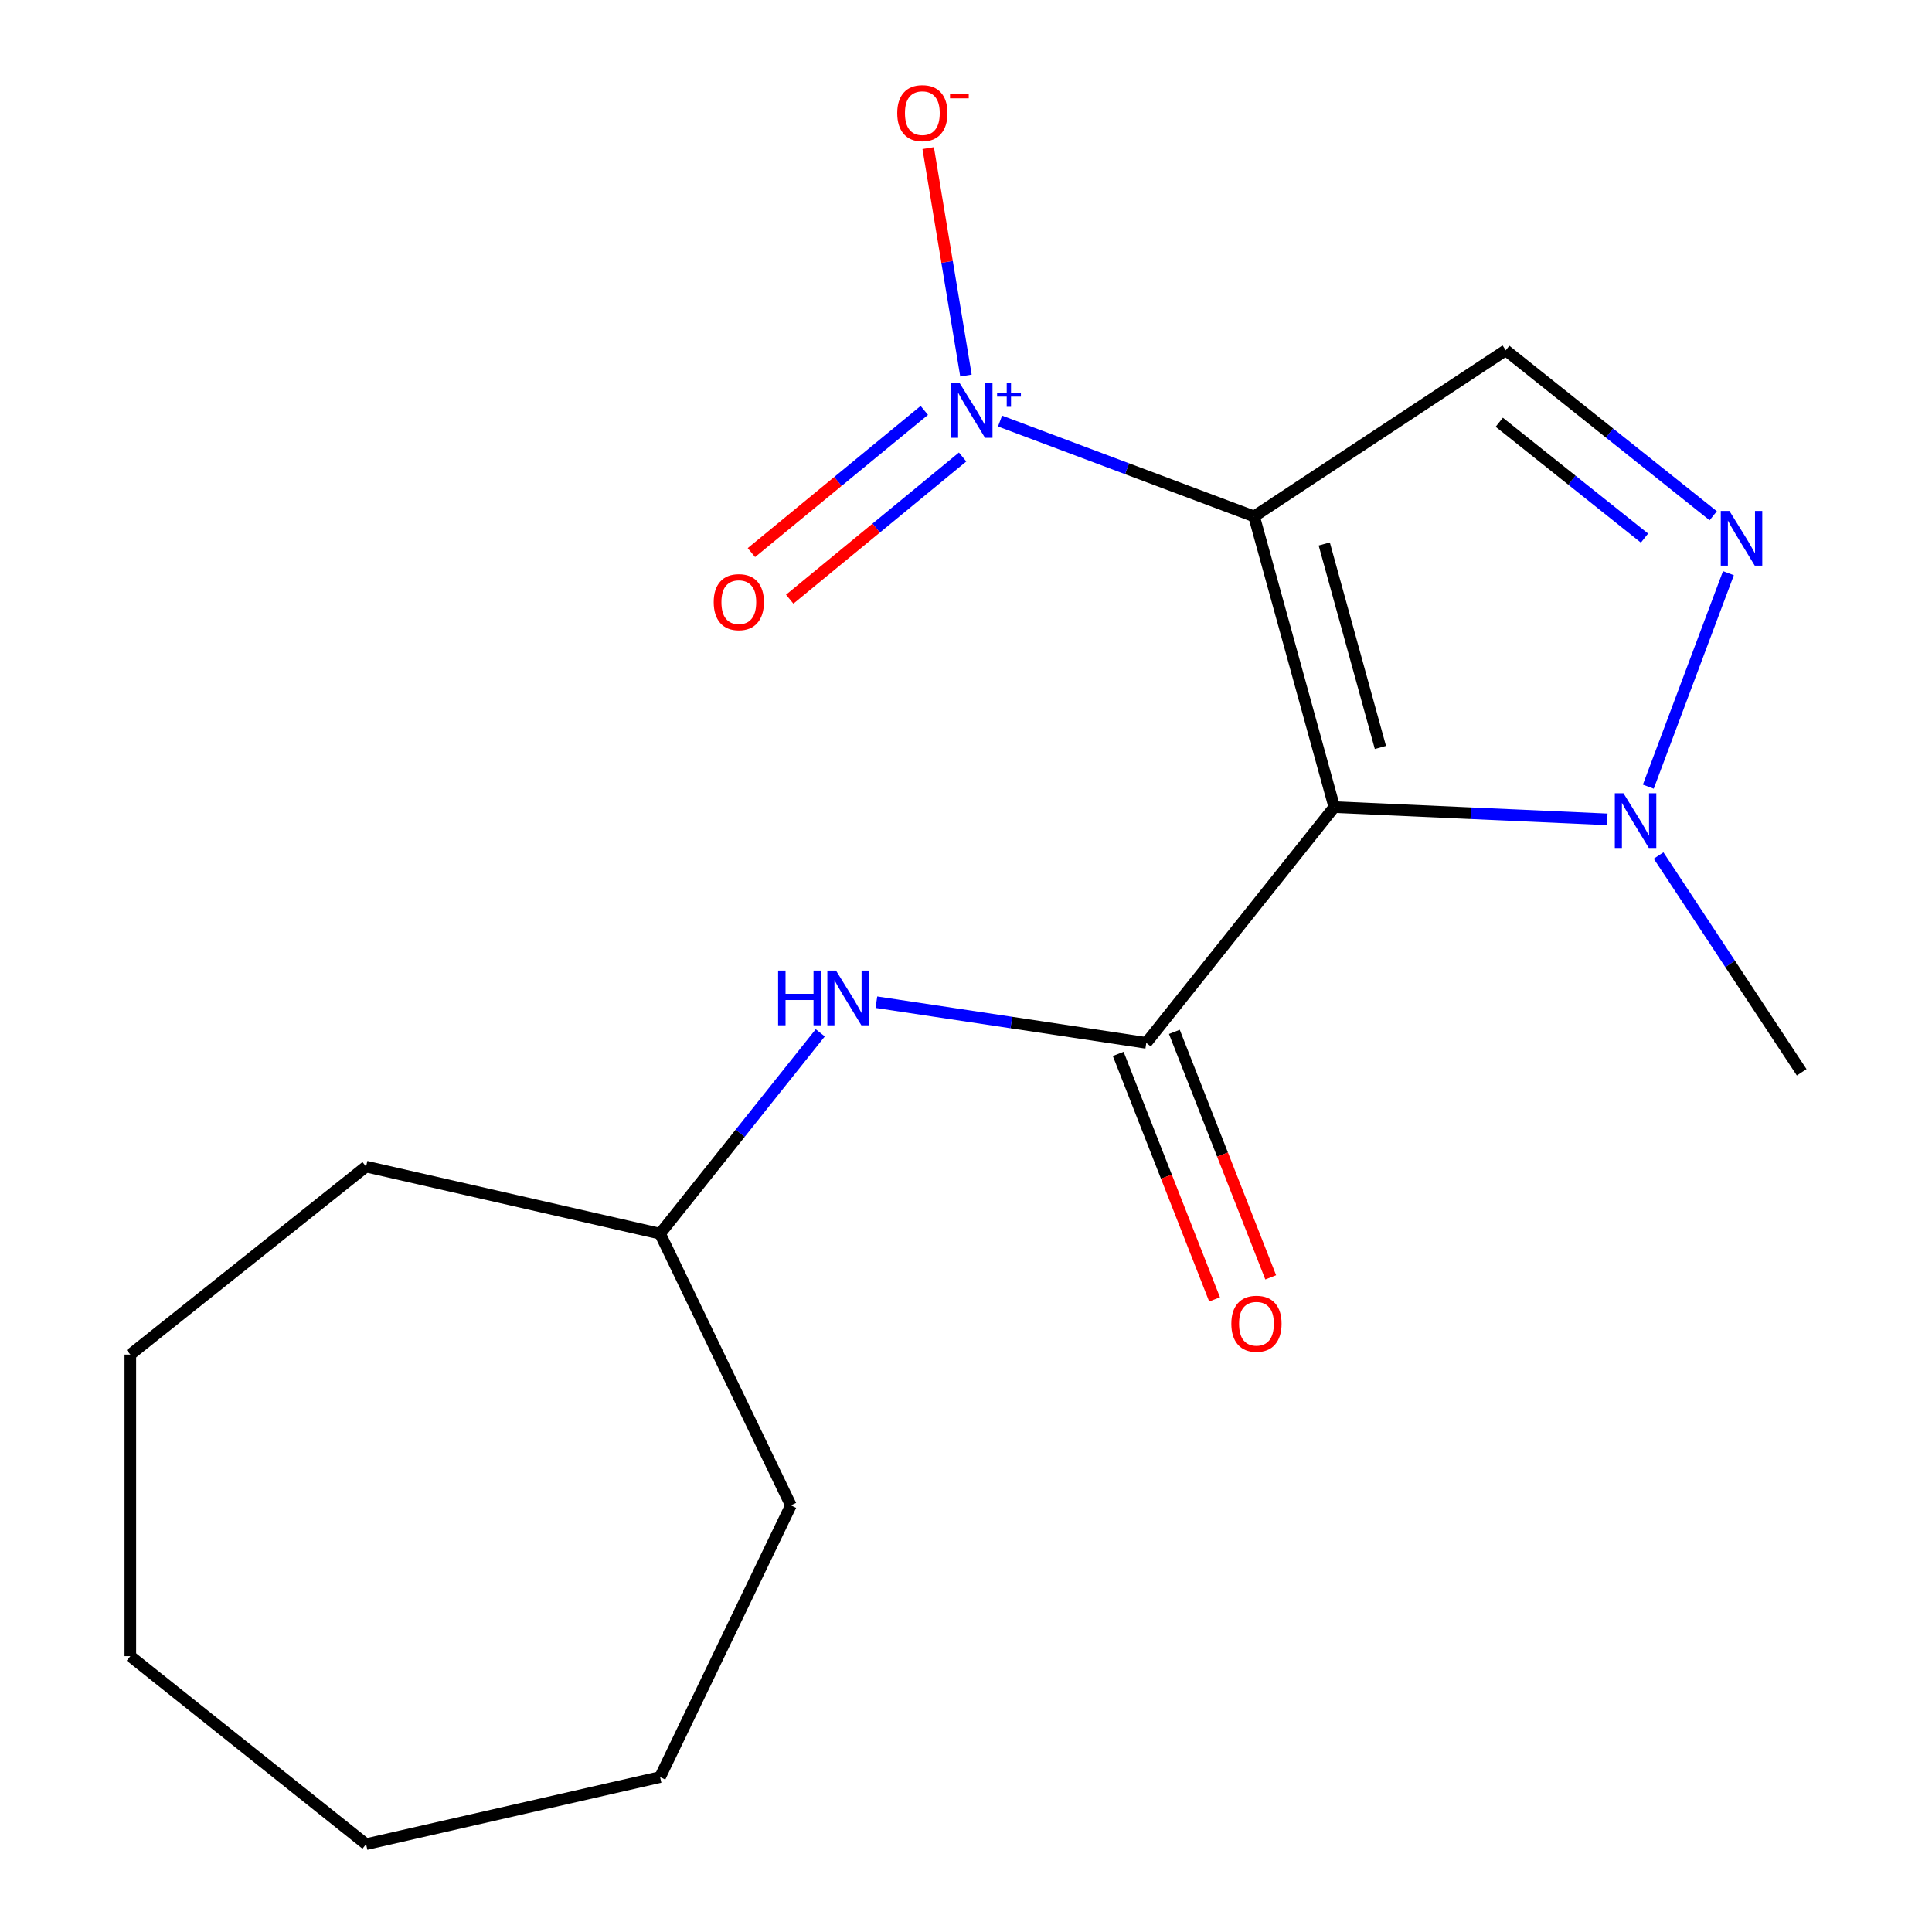 <?xml version='1.0' encoding='iso-8859-1'?>
<svg version='1.1' baseProfile='full'
              xmlns='http://www.w3.org/2000/svg'
                      xmlns:rdkit='http://www.rdkit.org/xml'
                      xmlns:xlink='http://www.w3.org/1999/xlink'
                  xml:space='preserve'
width='1000px' height='1000px' viewBox='0 0 1000 1000'>
<!-- END OF HEADER -->
<rect style='opacity:1.0;fill:#FFFFFF;stroke:none' width='1000' height='1000' x='0' y='0'> </rect>
<path class='bond-0' d='M 649.109,267.292 L 690.634,417.753' style='fill:none;fill-rule:evenodd;stroke:#000000;stroke-width:6px;stroke-linecap:butt;stroke-linejoin:miter;stroke-opacity:1' />
<path class='bond-0' d='M 685.43,281.556 L 714.498,386.879' style='fill:none;fill-rule:evenodd;stroke:#000000;stroke-width:6px;stroke-linecap:butt;stroke-linejoin:miter;stroke-opacity:1' />
<path class='bond-1' d='M 649.109,267.292 L 583.364,242.617' style='fill:none;fill-rule:evenodd;stroke:#000000;stroke-width:6px;stroke-linecap:butt;stroke-linejoin:miter;stroke-opacity:1' />
<path class='bond-1' d='M 583.364,242.617 L 517.618,217.943' style='fill:none;fill-rule:evenodd;stroke:#0000FF;stroke-width:6px;stroke-linecap:butt;stroke-linejoin:miter;stroke-opacity:1' />
<path class='bond-4' d='M 649.109,267.292 L 779.375,181.305' style='fill:none;fill-rule:evenodd;stroke:#000000;stroke-width:6px;stroke-linecap:butt;stroke-linejoin:miter;stroke-opacity:1' />
<path class='bond-2' d='M 690.634,417.753 L 593.316,539.786' style='fill:none;fill-rule:evenodd;stroke:#000000;stroke-width:6px;stroke-linecap:butt;stroke-linejoin:miter;stroke-opacity:1' />
<path class='bond-5' d='M 690.634,417.753 L 761.277,420.926' style='fill:none;fill-rule:evenodd;stroke:#000000;stroke-width:6px;stroke-linecap:butt;stroke-linejoin:miter;stroke-opacity:1' />
<path class='bond-5' d='M 761.277,420.926 L 831.921,424.098' style='fill:none;fill-rule:evenodd;stroke:#0000FF;stroke-width:6px;stroke-linecap:butt;stroke-linejoin:miter;stroke-opacity:1' />
<path class='bond-7' d='M 499.977,194.385 L 490.203,135.53' style='fill:none;fill-rule:evenodd;stroke:#0000FF;stroke-width:6px;stroke-linecap:butt;stroke-linejoin:miter;stroke-opacity:1' />
<path class='bond-7' d='M 490.203,135.53 L 480.43,76.674' style='fill:none;fill-rule:evenodd;stroke:#FF0000;stroke-width:6px;stroke-linecap:butt;stroke-linejoin:miter;stroke-opacity:1' />
<path class='bond-8' d='M 478.421,212.431 L 433.674,249.223' style='fill:none;fill-rule:evenodd;stroke:#0000FF;stroke-width:6px;stroke-linecap:butt;stroke-linejoin:miter;stroke-opacity:1' />
<path class='bond-8' d='M 433.674,249.223 L 388.928,286.016' style='fill:none;fill-rule:evenodd;stroke:#FF0000;stroke-width:6px;stroke-linecap:butt;stroke-linejoin:miter;stroke-opacity:1' />
<path class='bond-8' d='M 498.247,236.543 L 453.501,273.336' style='fill:none;fill-rule:evenodd;stroke:#0000FF;stroke-width:6px;stroke-linecap:butt;stroke-linejoin:miter;stroke-opacity:1' />
<path class='bond-8' d='M 453.501,273.336 L 408.754,310.128' style='fill:none;fill-rule:evenodd;stroke:#FF0000;stroke-width:6px;stroke-linecap:butt;stroke-linejoin:miter;stroke-opacity:1' />
<path class='bond-6' d='M 593.316,539.786 L 523.466,529.258' style='fill:none;fill-rule:evenodd;stroke:#000000;stroke-width:6px;stroke-linecap:butt;stroke-linejoin:miter;stroke-opacity:1' />
<path class='bond-6' d='M 523.466,529.258 L 453.616,518.73' style='fill:none;fill-rule:evenodd;stroke:#0000FF;stroke-width:6px;stroke-linecap:butt;stroke-linejoin:miter;stroke-opacity:1' />
<path class='bond-9' d='M 578.786,545.489 L 603.723,609.026' style='fill:none;fill-rule:evenodd;stroke:#000000;stroke-width:6px;stroke-linecap:butt;stroke-linejoin:miter;stroke-opacity:1' />
<path class='bond-9' d='M 603.723,609.026 L 628.659,672.563' style='fill:none;fill-rule:evenodd;stroke:#FF0000;stroke-width:6px;stroke-linecap:butt;stroke-linejoin:miter;stroke-opacity:1' />
<path class='bond-9' d='M 607.846,534.084 L 632.782,597.621' style='fill:none;fill-rule:evenodd;stroke:#000000;stroke-width:6px;stroke-linecap:butt;stroke-linejoin:miter;stroke-opacity:1' />
<path class='bond-9' d='M 632.782,597.621 L 657.719,661.158' style='fill:none;fill-rule:evenodd;stroke:#FF0000;stroke-width:6px;stroke-linecap:butt;stroke-linejoin:miter;stroke-opacity:1' />
<path class='bond-3' d='M 886.765,266.946 L 833.07,224.126' style='fill:none;fill-rule:evenodd;stroke:#0000FF;stroke-width:6px;stroke-linecap:butt;stroke-linejoin:miter;stroke-opacity:1' />
<path class='bond-3' d='M 833.07,224.126 L 779.375,181.305' style='fill:none;fill-rule:evenodd;stroke:#000000;stroke-width:6px;stroke-linecap:butt;stroke-linejoin:miter;stroke-opacity:1' />
<path class='bond-3' d='M 851.193,278.507 L 813.606,248.532' style='fill:none;fill-rule:evenodd;stroke:#0000FF;stroke-width:6px;stroke-linecap:butt;stroke-linejoin:miter;stroke-opacity:1' />
<path class='bond-3' d='M 813.606,248.532 L 776.02,218.558' style='fill:none;fill-rule:evenodd;stroke:#000000;stroke-width:6px;stroke-linecap:butt;stroke-linejoin:miter;stroke-opacity:1' />
<path class='bond-18' d='M 894.629,296.685 L 853.161,407.176' style='fill:none;fill-rule:evenodd;stroke:#0000FF;stroke-width:6px;stroke-linecap:butt;stroke-linejoin:miter;stroke-opacity:1' />
<path class='bond-11' d='M 858.486,442.818 L 895.518,498.92' style='fill:none;fill-rule:evenodd;stroke:#0000FF;stroke-width:6px;stroke-linecap:butt;stroke-linejoin:miter;stroke-opacity:1' />
<path class='bond-11' d='M 895.518,498.92 L 932.55,555.021' style='fill:none;fill-rule:evenodd;stroke:#000000;stroke-width:6px;stroke-linecap:butt;stroke-linejoin:miter;stroke-opacity:1' />
<path class='bond-10' d='M 424.569,534.585 L 383.112,586.57' style='fill:none;fill-rule:evenodd;stroke:#0000FF;stroke-width:6px;stroke-linecap:butt;stroke-linejoin:miter;stroke-opacity:1' />
<path class='bond-10' d='M 383.112,586.57 L 341.655,638.556' style='fill:none;fill-rule:evenodd;stroke:#000000;stroke-width:6px;stroke-linecap:butt;stroke-linejoin:miter;stroke-opacity:1' />
<path class='bond-12' d='M 341.655,638.556 L 409.379,779.184' style='fill:none;fill-rule:evenodd;stroke:#000000;stroke-width:6px;stroke-linecap:butt;stroke-linejoin:miter;stroke-opacity:1' />
<path class='bond-13' d='M 341.655,638.556 L 189.483,603.823' style='fill:none;fill-rule:evenodd;stroke:#000000;stroke-width:6px;stroke-linecap:butt;stroke-linejoin:miter;stroke-opacity:1' />
<path class='bond-14' d='M 409.379,779.184 L 341.655,919.813' style='fill:none;fill-rule:evenodd;stroke:#000000;stroke-width:6px;stroke-linecap:butt;stroke-linejoin:miter;stroke-opacity:1' />
<path class='bond-15' d='M 189.483,603.823 L 67.45,701.141' style='fill:none;fill-rule:evenodd;stroke:#000000;stroke-width:6px;stroke-linecap:butt;stroke-linejoin:miter;stroke-opacity:1' />
<path class='bond-16' d='M 341.655,919.813 L 189.483,954.545' style='fill:none;fill-rule:evenodd;stroke:#000000;stroke-width:6px;stroke-linecap:butt;stroke-linejoin:miter;stroke-opacity:1' />
<path class='bond-17' d='M 67.45,701.141 L 67.45,857.227' style='fill:none;fill-rule:evenodd;stroke:#000000;stroke-width:6px;stroke-linecap:butt;stroke-linejoin:miter;stroke-opacity:1' />
<path class='bond-19' d='M 189.483,954.545 L 67.45,857.227' style='fill:none;fill-rule:evenodd;stroke:#000000;stroke-width:6px;stroke-linecap:butt;stroke-linejoin:miter;stroke-opacity:1' />
<path  class='atom-2' d='M 496.716 198.287
L 505.996 213.287
Q 506.916 214.767, 508.396 217.447
Q 509.876 220.127, 509.956 220.287
L 509.956 198.287
L 513.716 198.287
L 513.716 226.607
L 509.836 226.607
L 499.876 210.207
Q 498.716 208.287, 497.476 206.087
Q 496.276 203.887, 495.916 203.207
L 495.916 226.607
L 492.236 226.607
L 492.236 198.287
L 496.716 198.287
' fill='#0000FF'/>
<path  class='atom-2' d='M 516.092 203.392
L 521.082 203.392
L 521.082 198.139
L 523.299 198.139
L 523.299 203.392
L 528.421 203.392
L 528.421 205.293
L 523.299 205.293
L 523.299 210.573
L 521.082 210.573
L 521.082 205.293
L 516.092 205.293
L 516.092 203.392
' fill='#0000FF'/>
<path  class='atom-4' d='M 895.148 264.463
L 904.428 279.463
Q 905.348 280.943, 906.828 283.623
Q 908.308 286.303, 908.388 286.463
L 908.388 264.463
L 912.148 264.463
L 912.148 292.783
L 908.268 292.783
L 898.308 276.383
Q 897.148 274.463, 895.908 272.263
Q 894.708 270.063, 894.348 269.383
L 894.348 292.783
L 890.668 292.783
L 890.668 264.463
L 895.148 264.463
' fill='#0000FF'/>
<path  class='atom-6' d='M 840.303 410.596
L 849.583 425.596
Q 850.503 427.076, 851.983 429.756
Q 853.463 432.436, 853.543 432.596
L 853.543 410.596
L 857.303 410.596
L 857.303 438.916
L 853.423 438.916
L 843.463 422.516
Q 842.303 420.596, 841.063 418.396
Q 839.863 416.196, 839.503 415.516
L 839.503 438.916
L 835.823 438.916
L 835.823 410.596
L 840.303 410.596
' fill='#0000FF'/>
<path  class='atom-7' d='M 402.753 502.363
L 406.593 502.363
L 406.593 514.403
L 421.073 514.403
L 421.073 502.363
L 424.913 502.363
L 424.913 530.683
L 421.073 530.683
L 421.073 517.603
L 406.593 517.603
L 406.593 530.683
L 402.753 530.683
L 402.753 502.363
' fill='#0000FF'/>
<path  class='atom-7' d='M 432.713 502.363
L 441.993 517.363
Q 442.913 518.843, 444.393 521.523
Q 445.873 524.203, 445.953 524.363
L 445.953 502.363
L 449.713 502.363
L 449.713 530.683
L 445.833 530.683
L 435.873 514.283
Q 434.713 512.363, 433.473 510.163
Q 432.273 507.963, 431.913 507.283
L 431.913 530.683
L 428.233 530.683
L 428.233 502.363
L 432.713 502.363
' fill='#0000FF'/>
<path  class='atom-8' d='M 464.407 58.55
Q 464.407 51.75, 467.767 47.95
Q 471.127 44.15, 477.407 44.15
Q 483.687 44.15, 487.047 47.95
Q 490.407 51.75, 490.407 58.55
Q 490.407 65.43, 487.007 69.35
Q 483.607 73.23, 477.407 73.23
Q 471.167 73.23, 467.767 69.35
Q 464.407 65.47, 464.407 58.55
M 477.407 70.03
Q 481.727 70.03, 484.047 67.15
Q 486.407 64.23, 486.407 58.55
Q 486.407 52.99, 484.047 50.19
Q 481.727 47.35, 477.407 47.35
Q 473.087 47.35, 470.727 50.15
Q 468.407 52.95, 468.407 58.55
Q 468.407 64.27, 470.727 67.15
Q 473.087 70.03, 477.407 70.03
' fill='#FF0000'/>
<path  class='atom-8' d='M 491.727 48.773
L 501.415 48.773
L 501.415 50.885
L 491.727 50.885
L 491.727 48.773
' fill='#FF0000'/>
<path  class='atom-9' d='M 369.413 311.66
Q 369.413 304.86, 372.773 301.06
Q 376.133 297.26, 382.413 297.26
Q 388.693 297.26, 392.053 301.06
Q 395.413 304.86, 395.413 311.66
Q 395.413 318.54, 392.013 322.46
Q 388.613 326.34, 382.413 326.34
Q 376.173 326.34, 372.773 322.46
Q 369.413 318.58, 369.413 311.66
M 382.413 323.14
Q 386.733 323.14, 389.053 320.26
Q 391.413 317.34, 391.413 311.66
Q 391.413 306.1, 389.053 303.3
Q 386.733 300.46, 382.413 300.46
Q 378.093 300.46, 375.733 303.26
Q 373.413 306.06, 373.413 311.66
Q 373.413 317.38, 375.733 320.26
Q 378.093 323.14, 382.413 323.14
' fill='#FF0000'/>
<path  class='atom-10' d='M 637.341 685.163
Q 637.341 678.363, 640.701 674.563
Q 644.061 670.763, 650.341 670.763
Q 656.621 670.763, 659.981 674.563
Q 663.341 678.363, 663.341 685.163
Q 663.341 692.043, 659.941 695.963
Q 656.541 699.843, 650.341 699.843
Q 644.101 699.843, 640.701 695.963
Q 637.341 692.083, 637.341 685.163
M 650.341 696.643
Q 654.661 696.643, 656.981 693.763
Q 659.341 690.843, 659.341 685.163
Q 659.341 679.603, 656.981 676.803
Q 654.661 673.963, 650.341 673.963
Q 646.021 673.963, 643.661 676.763
Q 641.341 679.563, 641.341 685.163
Q 641.341 690.883, 643.661 693.763
Q 646.021 696.643, 650.341 696.643
' fill='#FF0000'/>
</svg>

